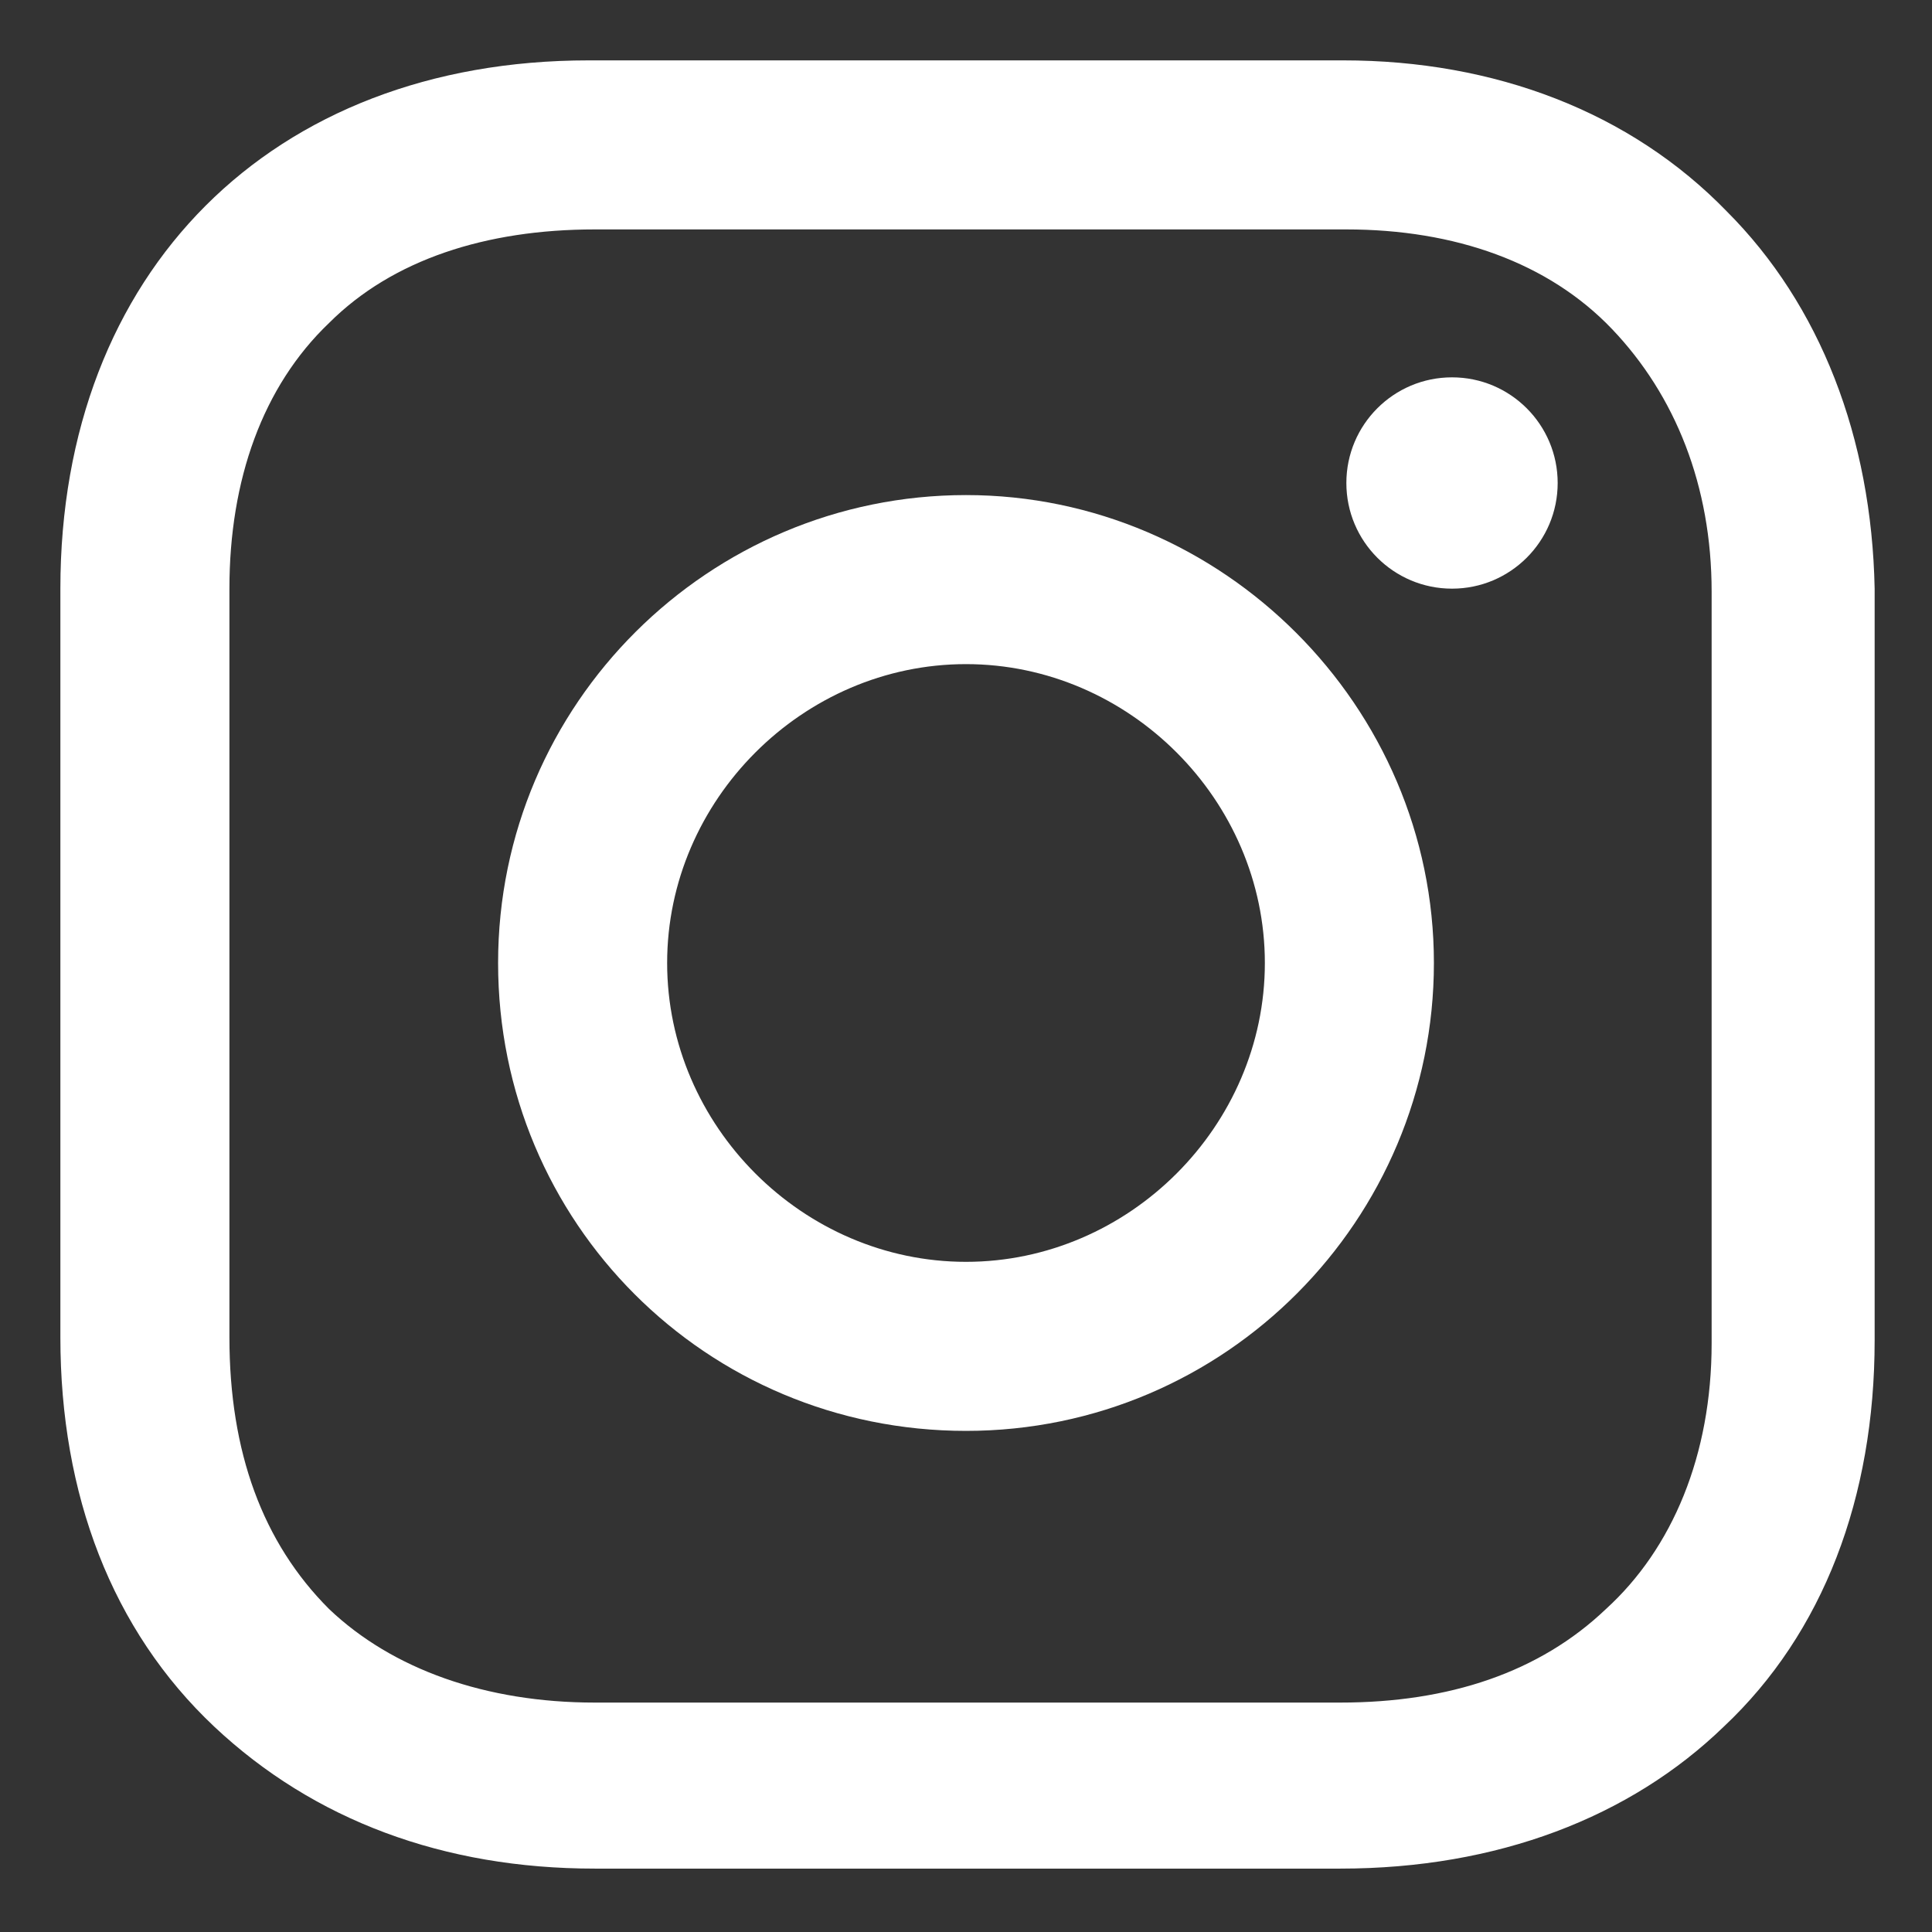 <?xml version="1.0" encoding="utf-8"?>
<!-- Generator: Adobe Illustrator 25.2.1, SVG Export Plug-In . SVG Version: 6.00 Build 0)  -->
<svg version="1.1" id="Layer_1" xmlns="http://www.w3.org/2000/svg" xmlns:xlink="http://www.w3.org/1999/xlink" x="0px" y="0px"
	 viewBox="0 0 64 64" style="enable-background:new 0 0 64 64;" xml:space="preserve">
<rect x="0" y="0" width="64" height="64" fill="#333333" stroke="none"/>
<style type="text/css">
	.st0{fill:#FFFFFF;}
</style>
<g>
	<path class="st0" d="M32,16.4c-8.5,0-15.5,6.9-15.5,15.5S23.4,47.4,32,47.4s15.5-7,15.5-15.5S40.5,16.4,32,16.4z M32,41.8
		c-5.4,0-9.9-4.5-9.9-9.9S26.6,22,32,22s9.9,4.5,9.9,9.9S37.4,41.8,32,41.8z"/>
	<circle class="st0" cx="48.1" cy="16" r="3.5"/>
	<path class="st0" d="M57.2,7C54,3.7,49.5,2,44.5,2H19.5C9,2,2,9,2,19.5v24.8c0,5.2,1.7,9.7,5.1,12.9c3.3,3.1,7.6,4.7,12.6,4.7h24.7
		c5.2,0,9.6-1.7,12.7-4.7c3.3-3.1,5-7.6,5-12.8V19.5C62,14.5,60.3,10.1,57.2,7z M56.7,44.5c0,3.7-1.3,6.8-3.5,8.8
		c-2.2,2.1-5.2,3.1-8.8,3.1H19.7c-3.6,0-6.7-1.1-8.8-3.1c-2.2-2.2-3.3-5.2-3.3-9V19.5c0-3.6,1.1-6.7,3.3-8.8
		c2.1-2.1,5.2-3.1,8.8-3.1h24.9c3.6,0,6.7,1.1,8.8,3.3c2.1,2.2,3.3,5.2,3.3,8.7V44.5L56.7,44.5z"/>
</g>
</svg>
